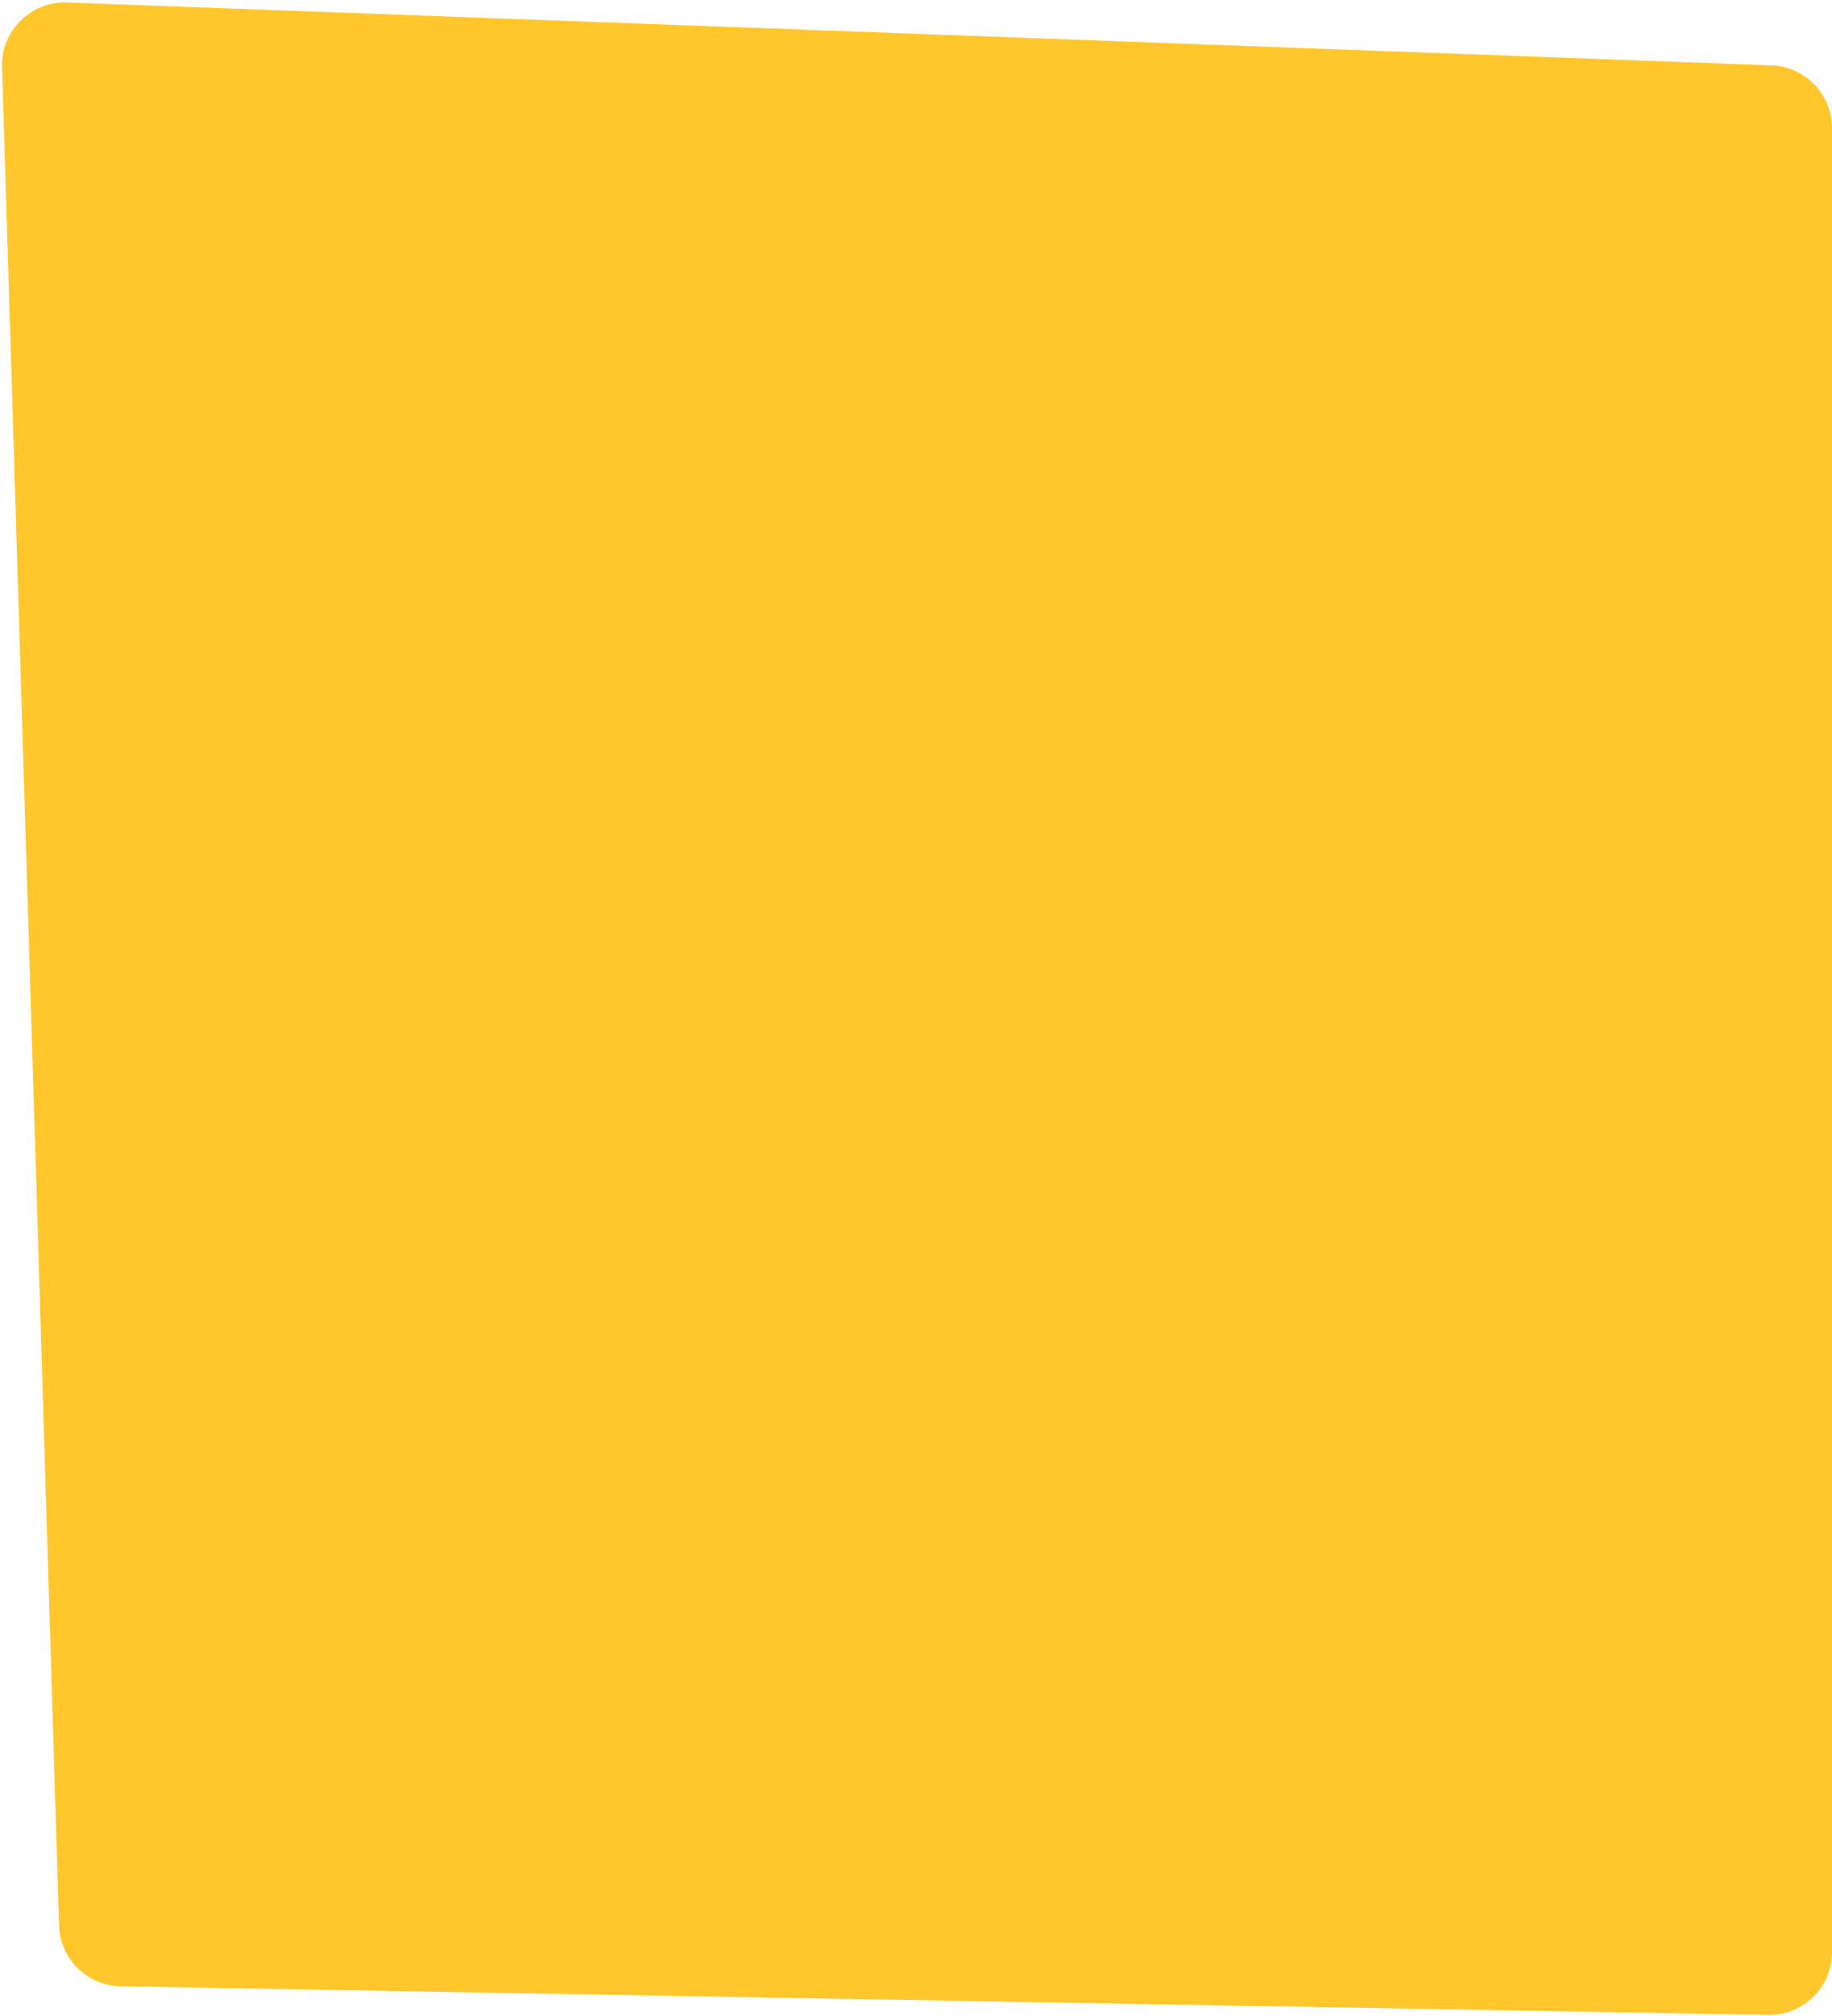 <?xml version="1.0" encoding="UTF-8"?> <svg xmlns="http://www.w3.org/2000/svg" width="350" height="385" viewBox="0 0 350 385" fill="none"> <path d="M0.394 12.833C0.181 5.89 5.889 0.217 12.83 0.473L338.442 12.485C344.893 12.723 350 18.022 350 24.477V372.79C350 379.499 344.5 384.905 337.792 384.788L23.067 379.329C16.664 379.218 11.477 374.1 11.281 367.699L0.394 12.833Z" fill="#FFC72C"></path> </svg> 